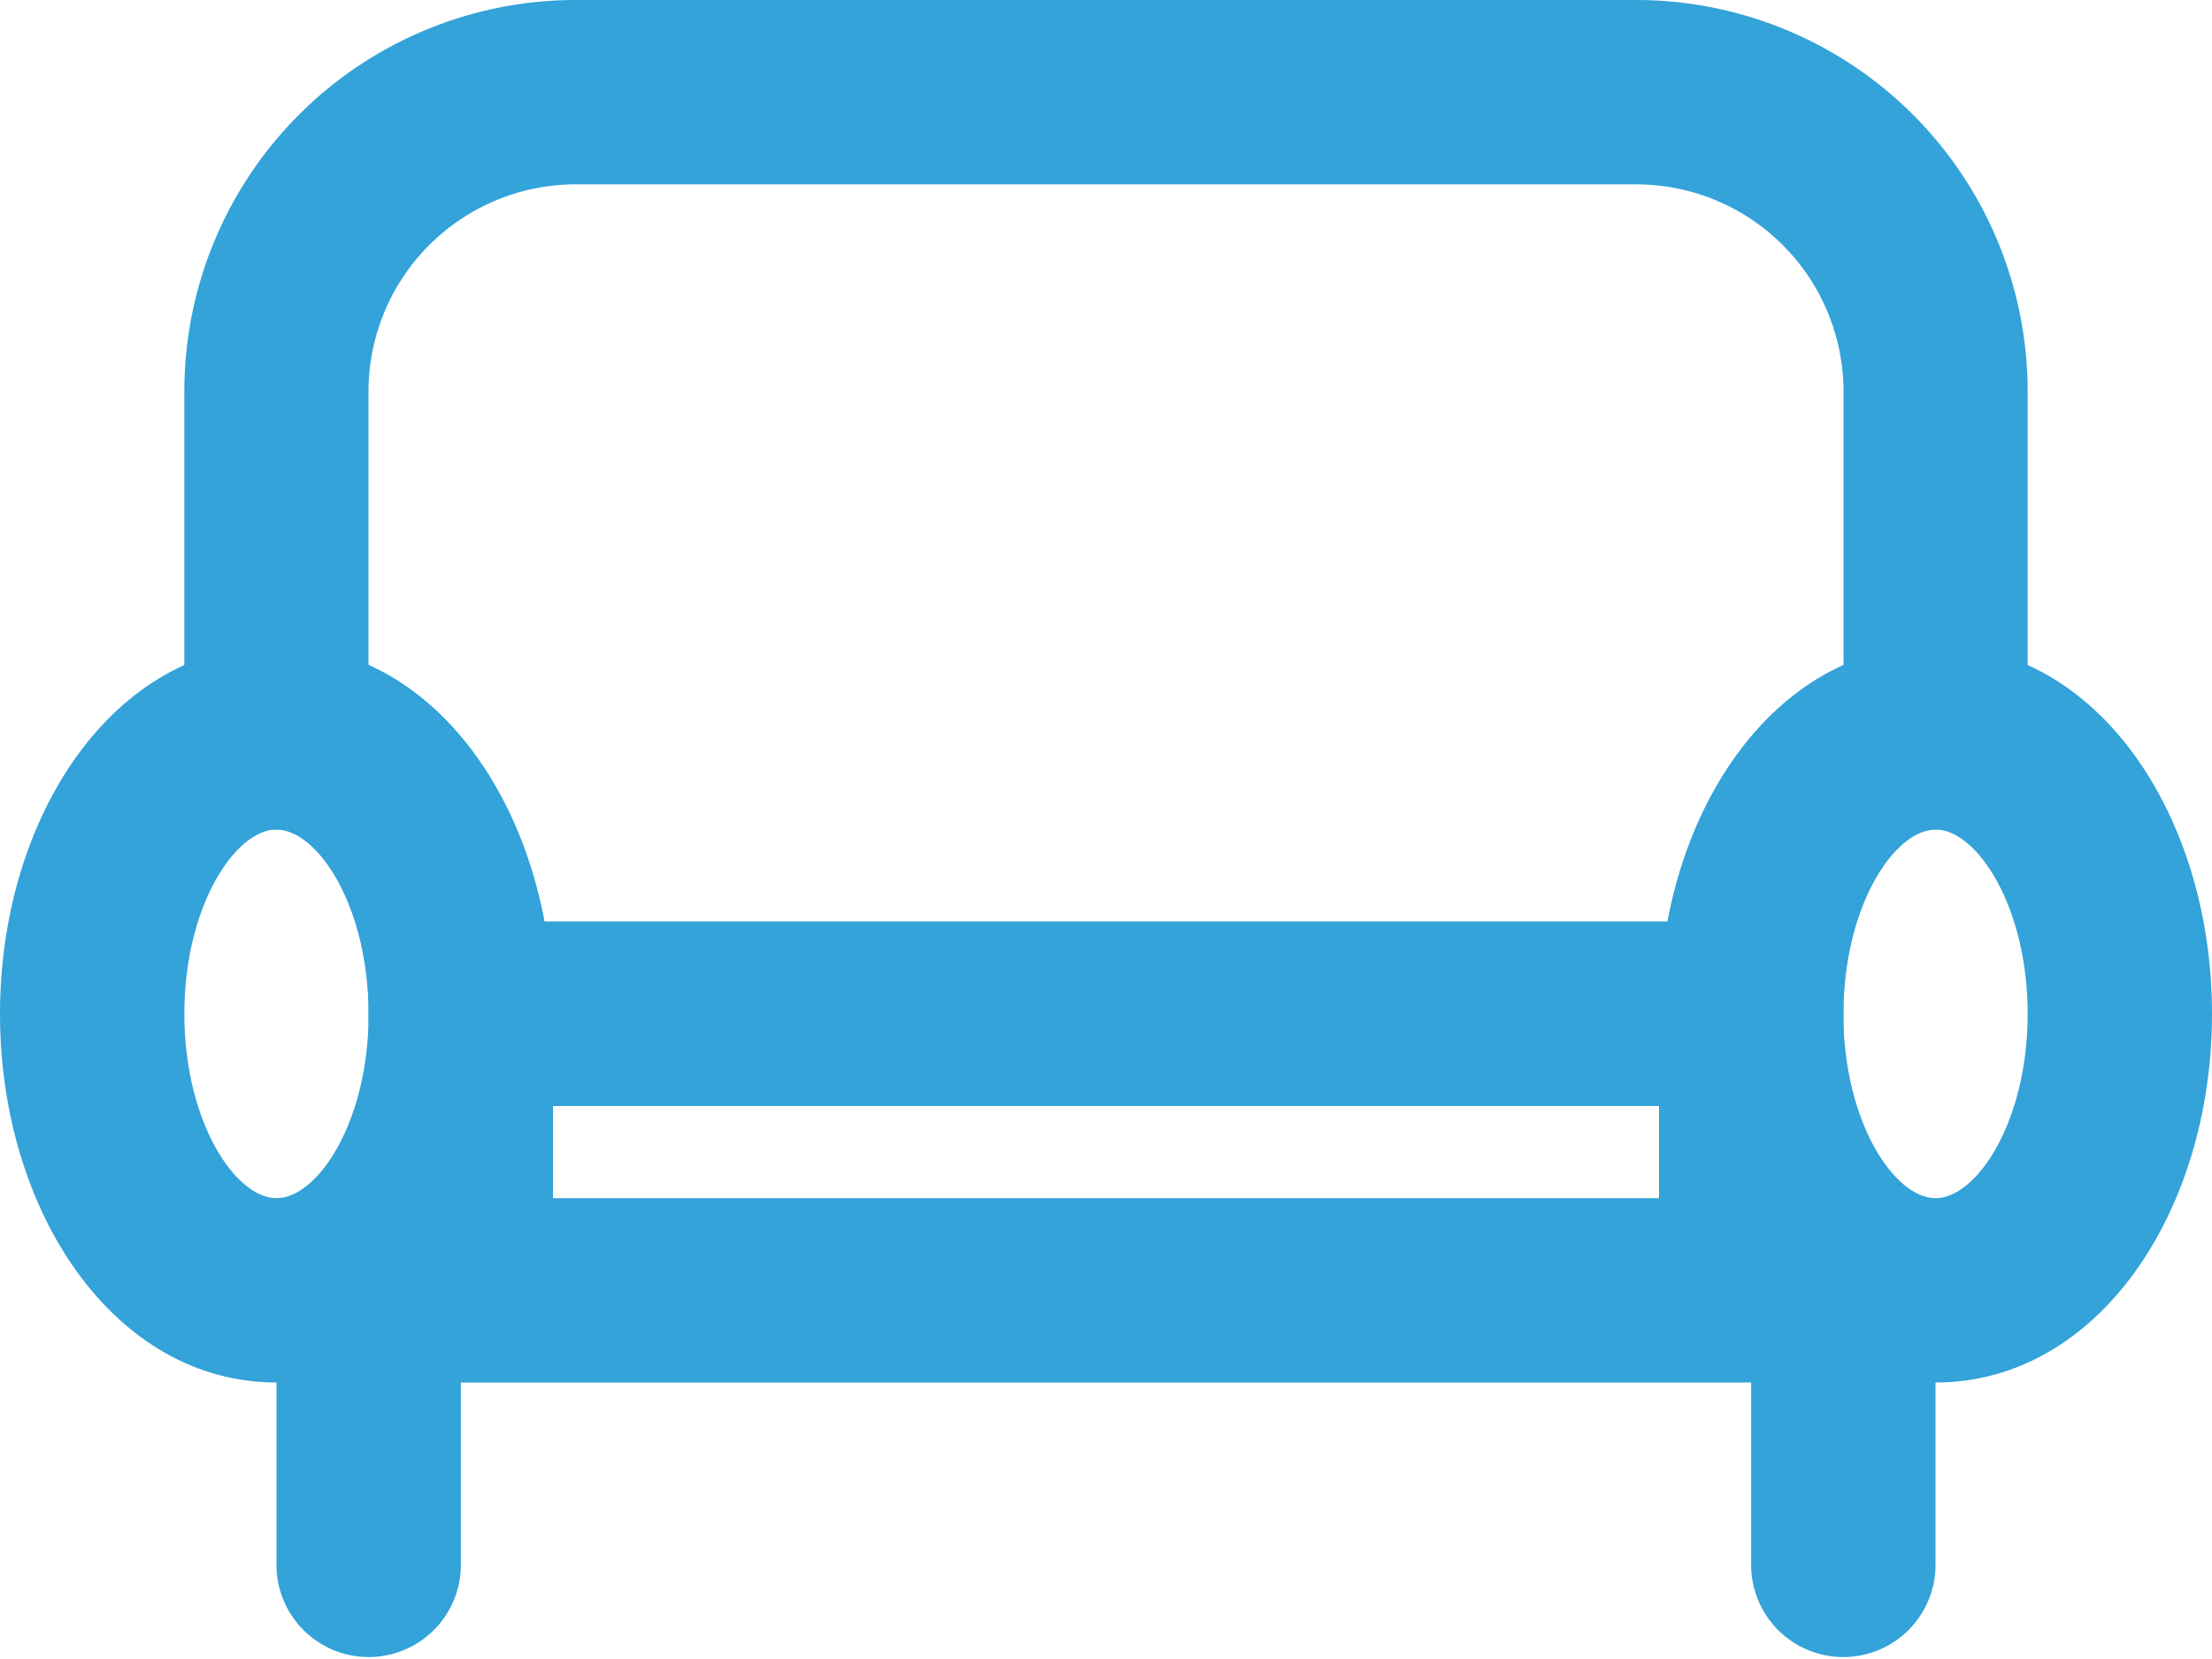<svg fill="#33a3d9" xmlns="http://www.w3.org/2000/svg" viewBox="0 0 512 384"><g data-name="Camada 2"><g data-name="Layer 1"><path d="M85.33 234.67c0 25-11.8 42.67-21.33 42.67s-21.33-17.71-21.33-42.67S54.47 192 64 192s21.33 17.71 21.33 42.67zm42.67 0c0-45.74-26.39-85.33-64-85.33S0 188.93 0 234.67 26.39 320 64 320s64-39.59 64-85.33zm341.33 0c0 25-11.8 42.67-21.33 42.67s-21.33-17.71-21.33-42.67S438.47 192 448 192s21.33 17.71 21.33 42.67zm42.67 0c0-45.74-26.39-85.33-64-85.33s-64 39.59-64 85.33S410.39 320 448 320s64-39.59 64-85.33z"/><path d="M106.67 320h298.66a21.33 21.33 0 0 0 21.34-21.33v-64a21.33 21.33 0 0 0-21.34-21.33H106.67a21.33 21.33 0 0 0-21.34 21.33v64A21.33 21.33 0 0 0 106.67 320zM128 256h256v21.34H128z"/><path d="M64 298.67v64a21.34 21.34 0 0 0 42.67 0v-64a21.34 21.34 0 0 0-42.67 0zm341.33 0v64a21.34 21.34 0 0 0 42.67 0v-64a21.34 21.34 0 0 0-42.67 0zM42.67 90.62v80A21.33 21.33 0 0 0 64 192c9.53 0 21.33 17.7 21.33 42.67A21.33 21.33 0 0 0 106.67 256h298.66a21.33 21.33 0 0 0 21.34-21.33c0-24.95 11.81-42.67 21.33-42.67a21.33 21.33 0 0 0 21.33-21.33v-80A90.62 90.62 0 0 0 378.71 0H133.29a90.62 90.62 0 0 0-90.62 90.62zM386 213.33H126c-5.14-27.37-20-50.06-40.71-59.41v-63.3a48 48 0 0 1 48-47.95h245.42a48 48 0 0 1 48 48v63.31C406 163.28 391.1 186 386 213.33z"/></g></g></svg>
